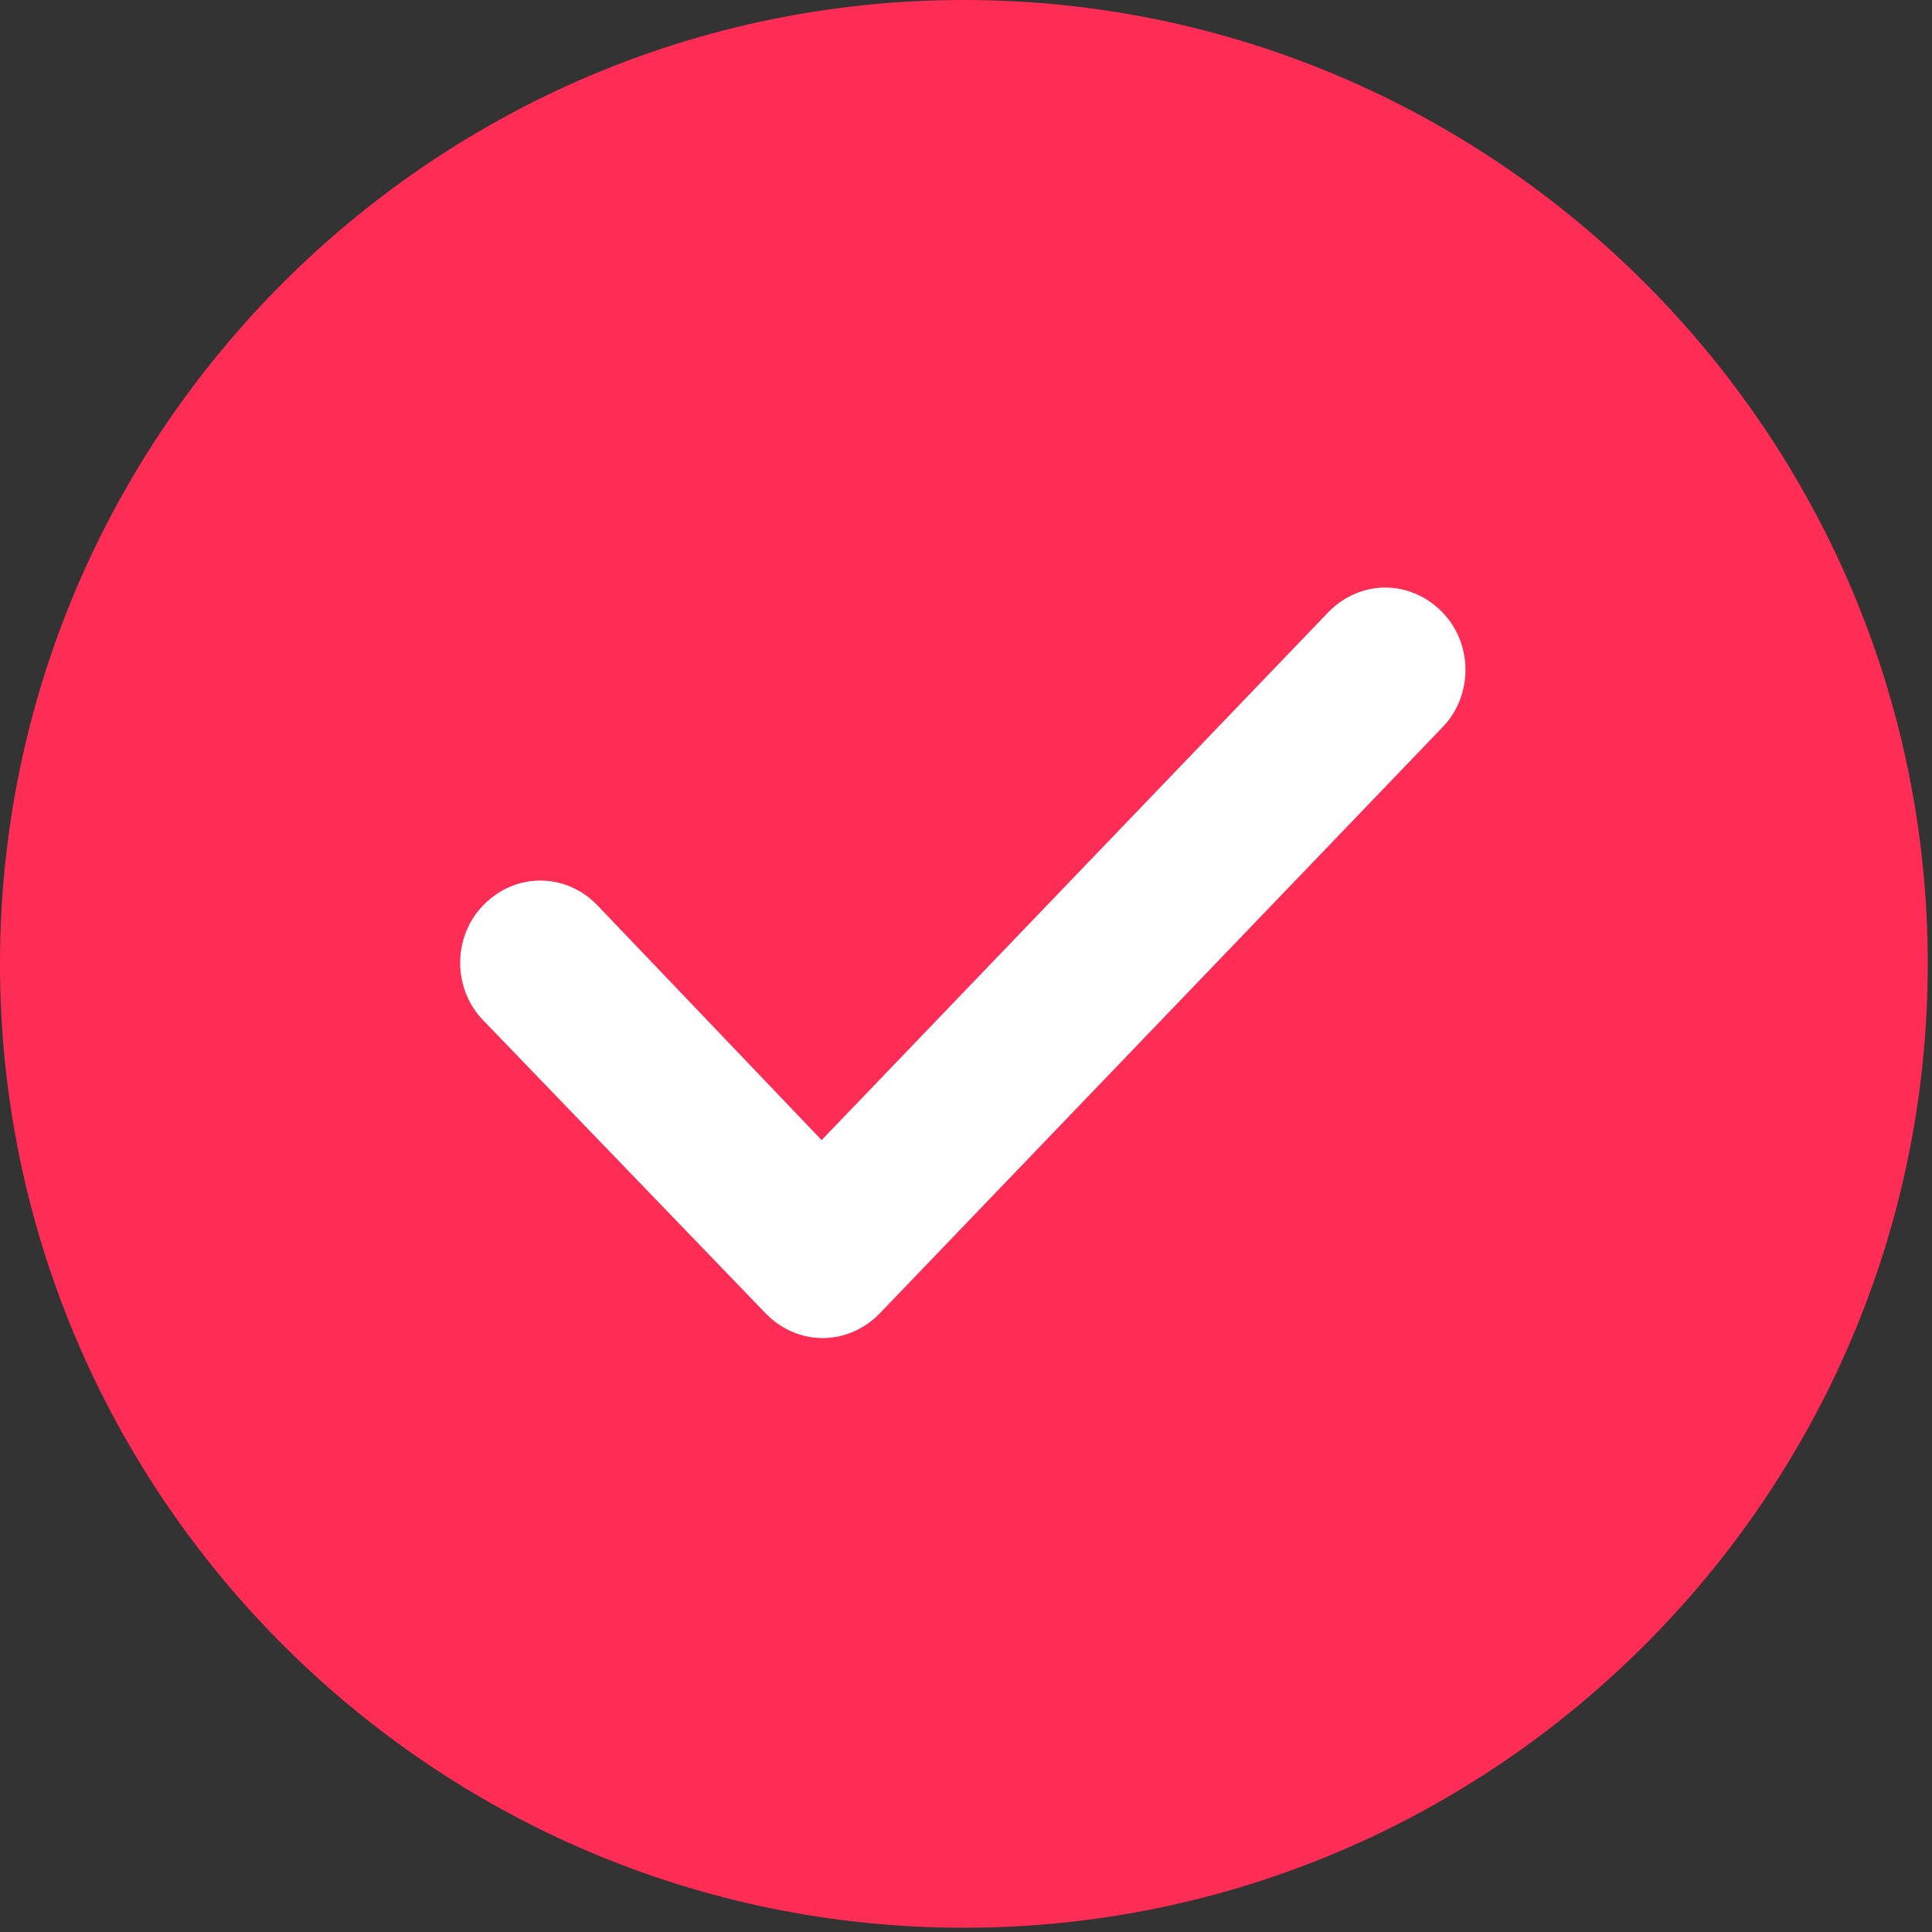 <?xml version="1.0" encoding="UTF-8"?> <svg xmlns="http://www.w3.org/2000/svg" width="91" height="91" viewBox="0 0 91 91" fill="none"><rect x="0" y="0" width="91" height="91" fill="#333333" stroke="none"/><rect x="18" y="17" width="53" height="56" fill="white"></rect><path fill-rule="evenodd" clip-rule="evenodd" d="M45.4 90.8C20.4 90.8 0 70.4 0 45.4C0 20.4 20.4 0 45.4 0C70.4 0 90.8 20.4 90.8 45.4C90.8 70.4 70.4 90.8 45.4 90.8ZM67.9 28.8C66.4 27.3 64.1 27.3 62.6 28.8L38.7 53.7L28.1 42.6C26.6 41.1 24.3 41.1 22.8 42.6C21.3 44.1 21.3 46.6 22.8 48.1L36.1 61.9C37.6 63.4 39.9 63.4 41.4 61.9L67.9 34.3C69.4 32.8 69.4 30.3 67.9 28.8Z" fill="#FF2C55"></path></svg> 